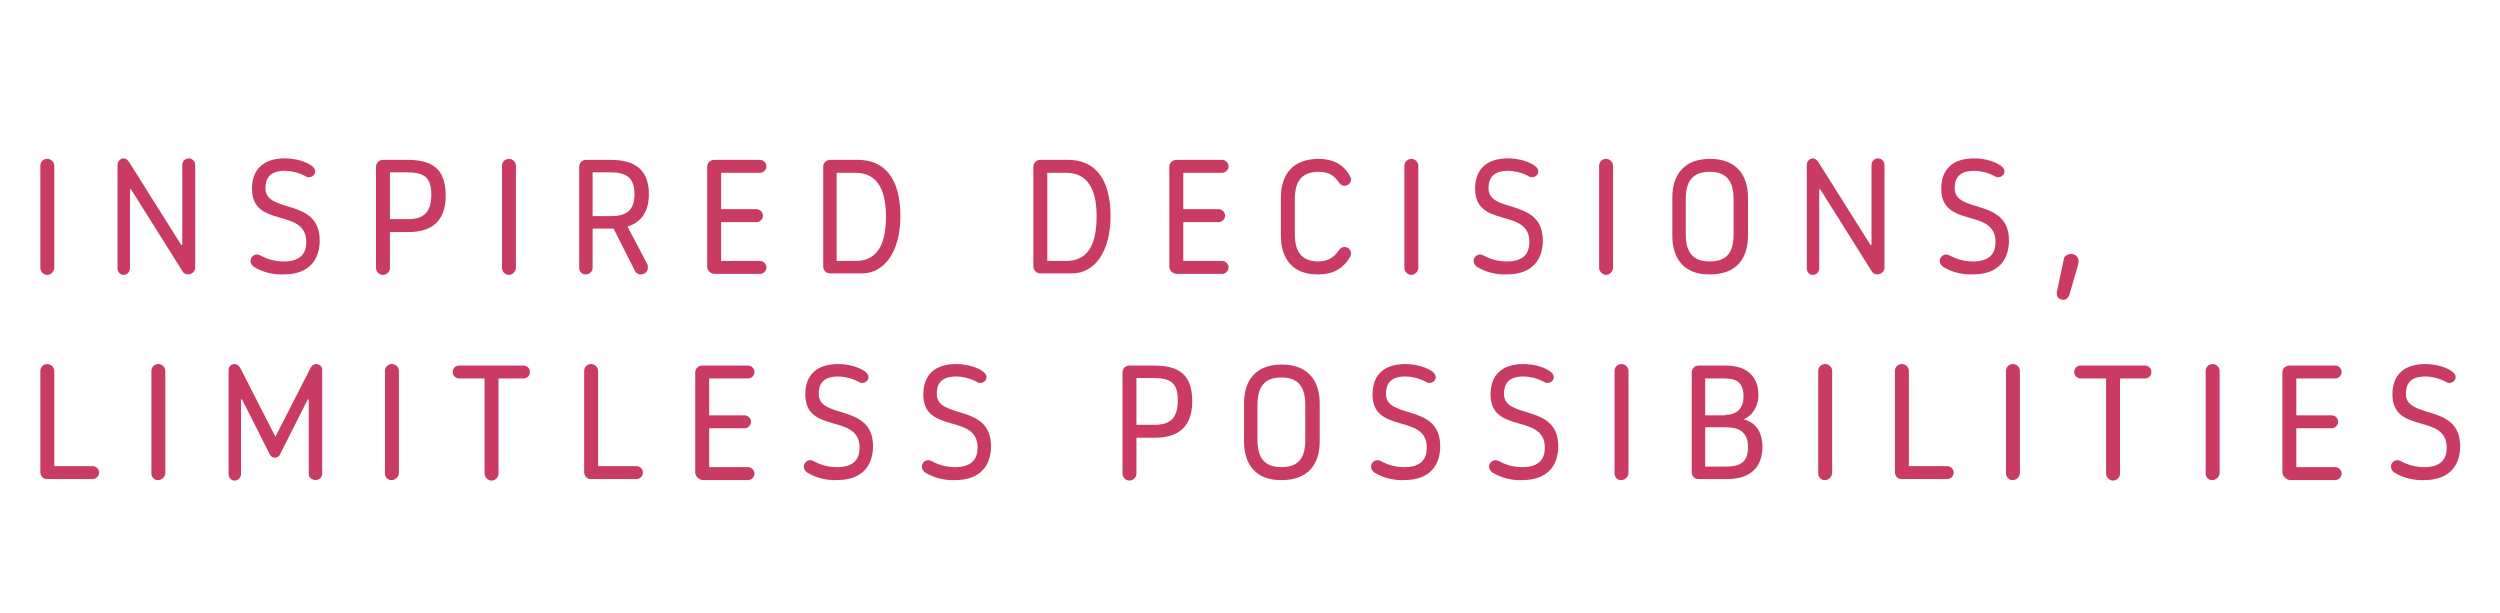 <?xml version="1.0" encoding="utf-8"?>
<!-- Generator: Adobe Illustrator 21.1.0, SVG Export Plug-In . SVG Version: 6.00 Build 0)  -->
<svg version="1.1" id="Layer_1" xmlns="http://www.w3.org/2000/svg" xmlns:xlink="http://www.w3.org/1999/xlink" x="0px" y="0px"
	 viewBox="0 0 502 123" style="enable-background:new 0 0 502 123;" xml:space="preserve">
<style type="text/css">
	.st0{fill:#1C164C;}
	.st1{fill:#CA3B64;}
</style>
<g>
	<path class="st0" d="M6.3,354.2v-21.3c0-19.2,8.6-32.1,29.7-32.1c12.1,0,20.4,5,25.4,14.4c0.5,1,0.8,2.1,0.8,3.2
		c0,3.7-3,6.7-6.8,6.7c-2.7,0-4.1-1.1-6.1-3.7c-3.9-5-8.1-6.9-13.4-6.9c-11,0-14.7,6.8-14.7,17.2v23.6c0,10.4,4.1,17.2,15,17.2
		c5.3,0,9.4-1.9,13.4-6.9c2-2.6,3.3-3.7,6.1-3.7c3.8,0,6.8,3,6.8,6.7c0,1.1-0.4,2.3-0.8,3.2c-5,9.4-13.4,14.4-25.4,14.4
		C15.2,386.3,6.3,373.4,6.3,354.2z"/>
	<path class="st0" d="M96.1,356.7v-26.2c0-17.9,9.8-29.7,29.7-29.7c19.9,0,29.6,11.8,29.6,29.7v26.2c0,17.9-9.7,29.6-29.6,29.6
		C105.9,386.3,96.1,374.6,96.1,356.7z M140.4,355.4v-23.6c0-11.1-3.7-17.2-14.6-17.2c-10.7,0-14.7,6.1-14.7,17.2v23.6
		c0,11.2,3.9,17.2,14.7,17.2C136.7,372.6,140.4,366.6,140.4,355.4z"/>
	<path class="st0" d="M195.3,379.2v-71.5c0-3.9,3-6.9,6.8-6.9c2.9,0,5.3,1.7,6.3,4.1l22.9,45h0.5l22.9-45c1.1-2.4,3.5-4.1,6.3-4.1
		c3.8,0,6.8,3,6.8,6.9v71.5c0,3.9-3.1,7-7,7c-4.1,0-7.2-3.1-7.2-7V336h-0.5l-16.6,33.2c-1.1,2.1-2.9,3.3-5,3.3s-3.9-1.2-5-3.3
		L210,336h-0.5v43.2c0,3.9-3.1,7-7.2,7C198.4,386.3,195.3,383.2,195.3,379.2z"/>
	<path class="st0" d="M310.7,378.8v-69.5c0-4.4,3.3-7.5,7.5-7.5h17.1c19,0,30.4,5.5,30.4,27.5c0,19.3-10.9,27.2-29.4,27.2h-10.6
		v22.3c0,4.4-3.3,7.5-7.5,7.5C314,386.3,310.7,383.2,310.7,378.8z M335.7,343.3c10.7,0,14.8-4.5,14.8-14.6
		c0-10.5-4.2-13.9-15.6-13.9h-9.2v28.4H335.7z"/>
	<path class="st0" d="M390.5,379c0-1.1,0.2-2.1,0.6-3.1l24.1-69.1c1-2.9,3.1-5,6.9-5h3.8c3.8,0,6,2.1,6.9,5l24.1,69.1
		c0.4,1,0.6,2,0.6,3.1c0,4.1-3.2,7.3-7.3,7.3c-3.2,0-6-2-6.9-5l-4.7-14.4h-29.4l-4.7,14.4c-1,3-3.7,5-6.9,5
		C393.8,386.3,390.5,383.1,390.5,379z M434.4,353.6l-10-30.7h-0.5l-10,30.7H434.4z"/>
	<path class="st0" d="M493.7,378.8v-69.5c0-4.4,3.3-7.5,7.5-7.5h17.7c18.6,0,30,7.4,30,26.5c0,15.4-7.3,21.1-14.6,24l15.5,21.9
		c1,1.3,1.9,3.5,1.9,5.1c0,4.1-3.1,7-7.3,7c-3.1,0-4.9-1.4-6.8-4.2l-17.9-27.5h-11.1v24.1c0,4.4-3.2,7.5-7.4,7.5
		C497.1,386.3,493.7,383.2,493.7,378.8z M519.4,341.5c9.1,0,14.3-3.3,14.3-13.3c0-10.5-5.5-13.4-15.5-13.4h-9.6v26.6H519.4z"/>
	<path class="st1" d="M588.1,377.9v-67.6c0-4.4,3.3-7.4,7.4-7.4h33.3c3.5,0,6.5,2.9,6.5,6.5c0,3.5-2.9,6.5-6.5,6.5H603v21h23.3
		c3.5,0,6.5,2.9,6.5,6.5s-2.9,6.5-6.5,6.5H603v22.6h25.9c3.5,0,6.5,2.9,6.5,6.5c0,3.5-2.9,6.5-6.5,6.5h-33.3
		C591.4,385.3,588.1,382.3,588.1,377.9z"/>
	<path class="st1" d="M674.2,377.9v-67.6c0-4.4,3.3-7.4,7.4-7.4h19.2c20.1,0,33.2,13.3,33.2,41c0,25.3-13.1,41.4-30.6,41.4h-21.8
		C677.5,385.3,674.2,382.3,674.2,377.9z M699.9,372.4c15.5,0,19.1-13.7,19.1-28.5c0-13.3-3.5-28-19.1-28h-10.9v56.5H699.9z"/>
</g>
<g>
	<path class="st1" d="M9.1,437.3v-16.2c0-0.6,0.5-1.1,1.1-1.1c0.6,0,1.1,0.5,1.1,1.1v16.2c0,0.6-0.5,1.1-1.1,1.1
		C9.6,438.3,9.1,437.8,9.1,437.3z"/>
	<path class="st1" d="M21.3,437.3V421c0-0.6,0.4-1,1-1c0.4,0,0.7,0.2,0.9,0.6l8.2,13.2h0.1V421c0-0.6,0.4-1,1-1s1,0.4,1,1v16.3
		c0,0.6-0.5,1-1.1,1c-0.4,0-0.8-0.2-1-0.5l-8-13h-0.1v12.5c0,0.6-0.4,1-1,1C21.7,438.3,21.3,437.9,21.3,437.3z"/>
	<path class="st1" d="M42.8,437.1c-0.3-0.2-0.5-0.5-0.5-0.9c0-0.6,0.5-1,1-1c0.2,0,0.3,0.1,0.6,0.2c1,0.6,2.2,0.9,3.7,0.9
		c2.7,0,3.5-1.4,3.5-3.1c0-5.5-8.6-2-8.6-8.4c0-3.1,1.8-4.8,5.2-4.8c1.8,0,3.4,0.6,4.2,1.2c0.3,0.2,0.5,0.5,0.5,0.9
		c0,0.5-0.4,0.9-1,0.9c-0.2,0-0.4-0.1-0.6-0.2c-1.1-0.6-2.2-0.8-3.1-0.8c-2.5,0-3,1.3-3,2.7c0,4.1,8.6,1.4,8.6,8.2
		c0,2.9-1.6,5.3-5.7,5.3C46,438.3,44.3,438,42.8,437.1z"/>
	<path class="st1" d="M62.1,437.3v-16c0-0.6,0.5-1.1,1.1-1.1H67c3.8,0,6.1,1.2,6.1,5.7c0,4-2.2,5.7-5.9,5.7h-2.9v5.7
		c0,0.6-0.5,1.1-1.1,1.1C62.6,438.3,62.1,437.8,62.1,437.3z M67.3,429.6c2.6,0,3.6-1.3,3.6-3.8c0-2.7-1.1-3.6-4-3.6h-2.6v7.4H67.3z"
		/>
	<path class="st1" d="M82,437.3v-16.2c0-0.6,0.5-1.1,1.1-1.1c0.6,0,1.1,0.5,1.1,1.1v16.2c0,0.6-0.5,1.1-1.1,1.1
		C82.5,438.3,82,437.8,82,437.3z"/>
	<path class="st1" d="M94.2,437.3v-16c0-0.6,0.5-1.1,1.1-1.1h3.9c3.7,0,6,1.5,6,5.5c0,3.6-2.1,4.7-3.4,5.1l3.1,5.8
		c0.1,0.2,0.2,0.5,0.2,0.6c0,0.6-0.5,1.1-1.1,1.1c-0.5,0-0.8-0.3-1-0.7l-3.3-6.5h-3.3v6.2c0,0.6-0.5,1-1.1,1
		C94.7,438.3,94.2,437.8,94.2,437.3z M99.3,429.1c2.3,0,3.7-0.9,3.7-3.5c0-2.7-1.4-3.5-3.9-3.5h-2.6v6.9H99.3z"/>
	<path class="st1" d="M114.5,437v-15.8c0-0.6,0.5-1.1,1.2-1.1h7.2c0.6,0,1,0.4,1,1c0,0.6-0.4,1-1,1h-6.2v5.8h5.6c0.6,0,1,0.4,1,1
		c0,0.6-0.4,1-1,1h-5.6v6.1h6.2c0.6,0,1,0.4,1,1s-0.4,1-1,1h-7.3C114.9,438.1,114.5,437.6,114.5,437z"/>
	<path class="st1" d="M132.8,437v-15.8c0-0.6,0.5-1.1,1.1-1.1h4.4c4.1,0,6.7,2.8,6.7,8.9c0,5.6-2.5,9-6.1,9h-5
		C133.3,438.1,132.8,437.6,132.8,437z M137.9,436.1c3.9,0,4.8-3.5,4.8-7.1c0-3.3-0.8-6.8-4.8-6.8h-3v13.9H137.9z"/>
	<path class="st1" d="M166,437v-15.8c0-0.6,0.5-1.1,1.1-1.1h4.4c4.1,0,6.7,2.8,6.7,8.9c0,5.6-2.5,9-6.1,9h-5
		C166.5,438.1,166,437.6,166,437z M171.2,436.1c3.9,0,4.8-3.5,4.8-7.1c0-3.3-0.8-6.8-4.8-6.8h-3v13.9H171.2z"/>
	<path class="st1" d="M187.4,437v-15.8c0-0.6,0.5-1.1,1.2-1.1h7.2c0.6,0,1,0.4,1,1c0,0.6-0.4,1-1,1h-6.2v5.8h5.6c0.6,0,1,0.4,1,1
		c0,0.6-0.4,1-1,1h-5.6v6.1h6.2c0.6,0,1,0.4,1,1s-0.4,1-1,1h-7.3C187.9,438.1,187.4,437.6,187.4,437z"/>
	<path class="st1" d="M205.1,432.2v-6c0-3.7,1.9-6.2,5.9-6.2c2.1,0,3.9,0.7,4.9,2.8c0.1,0.2,0.1,0.3,0.1,0.5c0,0.6-0.5,1-1,1
		c-0.3,0-0.6-0.1-0.8-0.4c-0.7-1.1-1.5-1.7-3.2-1.7c-2.7,0-3.8,1.6-3.8,4.4v5.5c0,2.8,1,4.4,3.8,4.4c1.3,0,2.5-0.6,3.2-1.7
		c0.2-0.3,0.5-0.6,0.9-0.6c0.6,0,1,0.5,1,1c0,0.2-0.1,0.3-0.2,0.6c-0.8,1.5-2.4,2.8-4.9,2.8C207.1,438.3,205.1,435.9,205.1,432.2z"
		/>
	<path class="st1" d="M224.6,437.3v-16.2c0-0.6,0.5-1.1,1.1-1.1c0.6,0,1.1,0.5,1.1,1.1v16.2c0,0.6-0.5,1.1-1.1,1.1
		C225.1,438.3,224.6,437.8,224.6,437.3z"/>
	<path class="st1" d="M236.1,437.1c-0.3-0.2-0.5-0.5-0.5-0.9c0-0.6,0.5-1,1-1c0.2,0,0.3,0.1,0.6,0.2c1,0.6,2.2,0.9,3.7,0.9
		c2.7,0,3.5-1.4,3.5-3.1c0-5.5-8.6-2-8.6-8.4c0-3.1,1.8-4.8,5.2-4.8c1.8,0,3.4,0.6,4.2,1.2c0.3,0.2,0.5,0.5,0.5,0.9
		c0,0.5-0.4,0.9-1,0.9c-0.2,0-0.4-0.1-0.6-0.2c-1.1-0.6-2.2-0.8-3.1-0.8c-2.5,0-3,1.3-3,2.7c0,4.1,8.6,1.4,8.6,8.2
		c0,2.9-1.6,5.3-5.7,5.3C239.2,438.3,237.5,438,236.1,437.1z"/>
	<path class="st1" d="M255.4,437.3v-16.2c0-0.6,0.5-1.1,1.1-1.1c0.6,0,1.1,0.5,1.1,1.1v16.2c0,0.6-0.5,1.1-1.1,1.1
		C255.9,438.3,255.4,437.8,255.4,437.3z"/>
	<path class="st1" d="M266.9,432.2v-6c0-3.7,1.9-6.2,5.9-6.2c4,0,5.9,2.4,5.9,6.2v6c0,3.7-1.9,6.2-5.9,6.2
		C268.9,438.3,266.9,435.9,266.9,432.2z M276.6,431.9v-5.5c0-2.8-1-4.4-3.8-4.4c-2.8,0-3.8,1.6-3.8,4.4v5.5c0,2.8,1,4.4,3.8,4.4
		C275.6,436.3,276.6,434.7,276.6,431.9z"/>
	<path class="st1" d="M288.2,437.3V421c0-0.6,0.4-1,1-1c0.4,0,0.7,0.2,0.9,0.6l8.2,13.2h0.1V421c0-0.6,0.4-1,1-1c0.6,0,1,0.4,1,1
		v16.3c0,0.6-0.5,1-1.1,1c-0.4,0-0.8-0.2-1-0.5l-8-13h-0.1v12.5c0,0.6-0.4,1-1,1C288.6,438.3,288.2,437.9,288.2,437.3z"/>
	<path class="st1" d="M309.7,437.1c-0.3-0.2-0.5-0.5-0.5-0.9c0-0.6,0.5-1,1-1c0.2,0,0.3,0.1,0.6,0.2c1,0.6,2.2,0.9,3.7,0.9
		c2.7,0,3.5-1.4,3.5-3.1c0-5.5-8.6-2-8.6-8.4c0-3.1,1.8-4.8,5.2-4.8c1.8,0,3.4,0.6,4.2,1.2c0.3,0.2,0.5,0.5,0.5,0.9
		c0,0.5-0.4,0.9-1,0.9c-0.2,0-0.4-0.1-0.6-0.2c-1.1-0.6-2.2-0.8-3.1-0.8c-2.5,0-3,1.3-3,2.7c0,4.1,8.6,1.4,8.6,8.2
		c0,2.9-1.6,5.3-5.7,5.3C312.9,438.3,311.2,438,309.7,437.1z"/>
	<path class="st1" d="M327.7,441.4c0-0.1,0-0.2,0-0.2l1.1-5.2c0.1-0.5,0.6-0.9,1.2-0.9c0.7,0,1.2,0.5,1.2,1.2c0,0.2-0.1,0.3-0.1,0.5
		l-1.4,4.9c-0.1,0.4-0.5,0.7-0.9,0.7C328.1,442.3,327.7,441.9,327.7,441.4z"/>
	<path class="st1" d="M351.7,437v-16c0-0.6,0.5-1.1,1.1-1.1c0.6,0,1.1,0.5,1.1,1.1v15h6.1c0.6,0,1,0.4,1,1s-0.4,1-1,1h-7.3
		C352.2,438.1,351.7,437.7,351.7,437z"/>
	<path class="st1" d="M369.3,437.3v-16.2c0-0.6,0.5-1.1,1.1-1.1c0.6,0,1.1,0.5,1.1,1.1v16.2c0,0.6-0.5,1.1-1.1,1.1
		C369.8,438.3,369.3,437.8,369.3,437.3z"/>
	<path class="st1" d="M381.4,437.3v-16.4c0-0.5,0.4-0.9,0.9-0.9c0.4,0,0.7,0.2,0.8,0.6l5.6,11l5.6-11c0.2-0.3,0.5-0.6,0.9-0.6
		c0.5,0,0.9,0.4,0.9,0.9v16.4c0,0.6-0.4,1-1,1c-0.6,0-1-0.4-1-1v-11.8H394l-4.4,8.8c-0.2,0.3-0.5,0.5-0.8,0.5s-0.7-0.2-0.8-0.5
		l-4.4-8.8h-0.1v11.8c0,0.6-0.4,1-1,1C381.9,438.3,381.4,437.9,381.4,437.3z"/>
	<path class="st1" d="M406.1,437.3v-16.2c0-0.6,0.5-1.1,1.1-1.1c0.6,0,1.1,0.5,1.1,1.1v16.2c0,0.6-0.5,1.1-1.1,1.1
		C406.6,438.3,406.1,437.8,406.1,437.3z"/>
	<path class="st1" d="M421.9,437.2v-15h-4c-0.6,0-1-0.4-1-1c0-0.5,0.4-1,1-1H428c0.6,0,1,0.4,1,1c0,0.6-0.4,1-1,1h-4v15.1
		c0,0.6-0.5,1.1-1.1,1.1C422.4,438.3,421.9,437.8,421.9,437.2z"/>
	<path class="st1" d="M437.6,437v-16c0-0.6,0.5-1.1,1.1-1.1c0.6,0,1.1,0.5,1.1,1.1v15h6.1c0.6,0,1,0.4,1,1s-0.4,1-1,1h-7.3
		C438.1,438.1,437.6,437.7,437.6,437z"/>
	<path class="st1" d="M455.2,437v-15.8c0-0.6,0.5-1.1,1.2-1.1h7.2c0.6,0,1,0.4,1,1c0,0.6-0.4,1-1,1h-6.2v5.8h5.6c0.6,0,1,0.4,1,1
		c0,0.6-0.4,1-1,1h-5.6v6.1h6.2c0.6,0,1,0.4,1,1s-0.4,1-1,1h-7.3C455.7,438.1,455.2,437.6,455.2,437z"/>
	<path class="st1" d="M472.8,437.1c-0.3-0.2-0.5-0.5-0.5-0.9c0-0.6,0.5-1,1-1c0.2,0,0.3,0.1,0.6,0.2c1,0.6,2.2,0.9,3.7,0.9
		c2.7,0,3.5-1.4,3.5-3.1c0-5.5-8.6-2-8.6-8.4c0-3.1,1.8-4.8,5.2-4.8c1.8,0,3.4,0.6,4.2,1.2c0.3,0.2,0.5,0.5,0.5,0.9
		c0,0.5-0.4,0.9-1,0.9c-0.2,0-0.4-0.1-0.6-0.2c-1.1-0.6-2.2-0.8-3.1-0.8c-2.5,0-3,1.3-3,2.7c0,4.1,8.6,1.4,8.6,8.2
		c0,2.9-1.6,5.3-5.7,5.3C476,438.3,474.3,438,472.8,437.1z"/>
	<path class="st1" d="M491.5,437.1c-0.3-0.2-0.5-0.5-0.5-0.9c0-0.6,0.5-1,1-1c0.2,0,0.3,0.1,0.6,0.2c1,0.6,2.2,0.9,3.7,0.9
		c2.7,0,3.5-1.4,3.5-3.1c0-5.5-8.6-2-8.6-8.4c0-3.1,1.8-4.8,5.2-4.8c1.8,0,3.4,0.6,4.2,1.2c0.3,0.2,0.5,0.5,0.5,0.9
		c0,0.5-0.4,0.9-1,0.9c-0.2,0-0.4-0.1-0.6-0.2c-1.1-0.6-2.2-0.8-3.1-0.8c-2.5,0-3,1.3-3,2.7c0,4.1,8.6,1.4,8.6,8.2
		c0,2.9-1.6,5.3-5.7,5.3C494.6,438.3,492.9,438,491.5,437.1z"/>
	<path class="st1" d="M522.6,437.3v-16c0-0.6,0.5-1.1,1.1-1.1h3.8c3.8,0,6.1,1.2,6.1,5.7c0,4-2.2,5.7-5.9,5.7h-2.9v5.7
		c0,0.6-0.5,1.1-1.1,1.1C523.1,438.3,522.6,437.8,522.6,437.3z M527.8,429.6c2.6,0,3.6-1.3,3.6-3.8c0-2.7-1.1-3.6-4-3.6h-2.6v7.4
		H527.8z"/>
	<path class="st1" d="M541.9,432.2v-6c0-3.7,1.9-6.2,5.9-6.2c4,0,5.9,2.4,5.9,6.2v6c0,3.7-1.9,6.2-5.9,6.2
		C543.8,438.3,541.9,435.9,541.9,432.2z M551.6,431.9v-5.5c0-2.8-1-4.4-3.8-4.4c-2.8,0-3.8,1.6-3.8,4.4v5.5c0,2.8,1,4.4,3.8,4.4
		C550.6,436.3,551.6,434.7,551.6,431.9z"/>
	<path class="st1" d="M562.4,437.1c-0.3-0.2-0.5-0.5-0.5-0.9c0-0.6,0.5-1,1-1c0.2,0,0.3,0.1,0.6,0.2c1,0.6,2.2,0.9,3.7,0.9
		c2.7,0,3.5-1.4,3.5-3.1c0-5.5-8.6-2-8.6-8.4c0-3.1,1.8-4.8,5.2-4.8c1.8,0,3.4,0.6,4.2,1.2c0.3,0.2,0.5,0.5,0.5,0.9
		c0,0.5-0.4,0.9-1,0.9c-0.2,0-0.4-0.1-0.6-0.2c-1.1-0.6-2.2-0.8-3.1-0.8c-2.5,0-3,1.3-3,2.7c0,4.1,8.6,1.4,8.6,8.2
		c0,2.9-1.6,5.3-5.7,5.3C565.6,438.3,563.9,438,562.4,437.1z"/>
	<path class="st1" d="M581.1,437.1c-0.3-0.2-0.5-0.5-0.5-0.9c0-0.6,0.5-1,1-1c0.2,0,0.3,0.1,0.6,0.2c1,0.6,2.2,0.9,3.7,0.9
		c2.7,0,3.5-1.4,3.5-3.1c0-5.5-8.6-2-8.6-8.4c0-3.1,1.8-4.8,5.2-4.8c1.8,0,3.4,0.6,4.2,1.2c0.3,0.2,0.5,0.5,0.5,0.9
		c0,0.5-0.4,0.9-1,0.9c-0.2,0-0.4-0.1-0.6-0.2c-1.1-0.6-2.2-0.8-3.1-0.8c-2.5,0-3,1.3-3,2.7c0,4.1,8.6,1.4,8.6,8.2
		c0,2.9-1.6,5.3-5.7,5.3C584.2,438.3,582.6,438,581.1,437.1z"/>
	<path class="st1" d="M600.4,437.3v-16.2c0-0.6,0.5-1.1,1.1-1.1c0.6,0,1.1,0.5,1.1,1.1v16.2c0,0.6-0.5,1.1-1.1,1.1
		C600.9,438.3,600.4,437.8,600.4,437.3z"/>
	<path class="st1" d="M612.6,437v-15.8c0-0.6,0.5-1.1,1.1-1.1h4.3c3.4,0,5.2,1.7,5.2,4.7c0,1.6-0.9,3.2-2.3,3.8c1.9,0.4,3,1.9,3,4.3
		c0,2.8-1.5,5.1-5.6,5.1h-4.5C613.1,438.1,612.6,437.6,612.6,437z M617.9,428c2,0,2.9-1.1,2.9-2.9c0-1.9-0.8-2.9-2.9-2.9h-3.2v5.8
		H617.9z M617.8,436.1c2.5,0,3.7-0.7,3.7-3.1c0-2.4-1.3-3.1-3.5-3.1h-3.2v6.2H617.8z"/>
	<path class="st1" d="M632.6,437.3v-16.2c0-0.6,0.5-1.1,1.1-1.1c0.6,0,1.1,0.5,1.1,1.1v16.2c0,0.6-0.5,1.1-1.1,1.1
		C633,438.3,632.6,437.8,632.6,437.3z"/>
	<path class="st1" d="M644.7,437v-16c0-0.6,0.5-1.1,1.1-1.1c0.6,0,1.1,0.5,1.1,1.1v15h6.1c0.6,0,1,0.4,1,1s-0.4,1-1,1h-7.3
		C645.2,438.1,644.7,437.7,644.7,437z"/>
	<path class="st1" d="M662.3,437.3v-16.2c0-0.6,0.5-1.1,1.1-1.1c0.6,0,1.1,0.5,1.1,1.1v16.2c0,0.6-0.5,1.1-1.1,1.1
		C662.8,438.3,662.3,437.8,662.3,437.3z"/>
	<path class="st1" d="M678,437.2v-15h-4c-0.6,0-1-0.4-1-1c0-0.5,0.4-1,1-1h10.1c0.6,0,1,0.4,1,1c0,0.6-0.4,1-1,1h-4v15.1
		c0,0.6-0.5,1.1-1.1,1.1C678.5,438.3,678,437.8,678,437.2z"/>
	<path class="st1" d="M693.8,437.3v-16.2c0-0.6,0.5-1.1,1.1-1.1c0.6,0,1.1,0.5,1.1,1.1v16.2c0,0.6-0.5,1.1-1.1,1.1
		C694.3,438.3,693.8,437.8,693.8,437.3z"/>
	<path class="st1" d="M705.9,437v-15.8c0-0.6,0.5-1.1,1.2-1.1h7.2c0.6,0,1,0.4,1,1c0,0.6-0.4,1-1,1h-6.2v5.8h5.6c0.6,0,1,0.4,1,1
		c0,0.6-0.4,1-1,1h-5.6v6.1h6.2c0.6,0,1,0.4,1,1s-0.4,1-1,1H707C706.4,438.1,705.9,437.6,705.9,437z"/>
	<path class="st1" d="M723.6,437.1c-0.3-0.2-0.5-0.5-0.5-0.9c0-0.6,0.5-1,1-1c0.2,0,0.3,0.1,0.6,0.2c1,0.6,2.2,0.9,3.7,0.9
		c2.7,0,3.5-1.4,3.5-3.1c0-5.5-8.6-2-8.6-8.4c0-3.1,1.8-4.8,5.2-4.8c1.8,0,3.4,0.6,4.2,1.2c0.3,0.2,0.5,0.5,0.5,0.9
		c0,0.5-0.4,0.9-1,0.9c-0.2,0-0.4-0.1-0.6-0.2c-1.1-0.6-2.2-0.8-3.1-0.8c-2.5,0-3,1.3-3,2.7c0,4.1,8.6,1.4,8.6,8.2
		c0,2.9-1.6,5.3-5.7,5.3C726.7,438.3,725.1,438,723.6,437.1z"/>
</g>
<g>
	<path class="st0" d="M6.3,585.2v-21.3c0-19.2,8.6-32.1,29.7-32.1c12.1,0,20.4,5,25.4,14.4c0.5,1,0.8,2.1,0.8,3.2
		c0,3.7-3,6.7-6.8,6.7c-2.7,0-4.1-1.1-6.1-3.7c-3.9-5-8.1-6.9-13.4-6.9c-11,0-14.7,6.8-14.7,17.2v23.6c0,10.4,4.1,17.2,15,17.2
		c5.3,0,9.4-1.9,13.4-6.9c2-2.6,3.3-3.7,6.1-3.7c3.8,0,6.8,3,6.8,6.7c0,1.1-0.4,2.3-0.8,3.2c-5,9.4-13.4,14.4-25.4,14.4
		C15.2,617.3,6.3,604.4,6.3,585.2z"/>
	<path class="st0" d="M96.1,587.7v-26.2c0-17.9,9.8-29.7,29.7-29.7c19.9,0,29.6,11.8,29.6,29.7v26.2c0,17.9-9.7,29.6-29.6,29.6
		C105.9,617.3,96.1,605.6,96.1,587.7z M140.4,586.4v-23.6c0-11.1-3.7-17.2-14.6-17.2c-10.7,0-14.7,6.1-14.7,17.2v23.6
		c0,11.2,3.9,17.2,14.7,17.2C136.7,603.6,140.4,597.6,140.4,586.4z"/>
	<path class="st0" d="M195.3,610.2v-71.5c0-3.9,3-6.9,6.8-6.9c2.9,0,5.3,1.7,6.3,4.1l22.9,45h0.5l22.9-45c1.1-2.4,3.5-4.1,6.3-4.1
		c3.8,0,6.8,3,6.8,6.9v71.5c0,3.9-3.1,7-7,7c-4.1,0-7.2-3.1-7.2-7V567h-0.5l-16.6,33.2c-1.1,2.1-2.9,3.3-5,3.3s-3.9-1.2-5-3.3
		L210,567h-0.5v43.2c0,3.9-3.1,7-7.2,7C198.4,617.3,195.3,614.2,195.3,610.2z"/>
	<path class="st0" d="M310.7,609.8v-69.5c0-4.4,3.3-7.5,7.5-7.5h17.1c19,0,30.4,5.5,30.4,27.5c0,19.3-10.9,27.2-29.4,27.2h-10.6
		v22.3c0,4.4-3.3,7.5-7.5,7.5C314,617.3,310.7,614.2,310.7,609.8z M335.7,574.3c10.7,0,14.8-4.5,14.8-14.6
		c0-10.5-4.2-13.9-15.6-13.9h-9.2v28.4H335.7z"/>
	<path class="st0" d="M390.5,610c0-1.1,0.2-2.1,0.6-3.1l24.1-69.1c1-2.9,3.1-5,6.9-5h3.8c3.8,0,6,2.1,6.9,5l24.1,69.1
		c0.4,1,0.6,2,0.6,3.1c0,4.1-3.2,7.3-7.3,7.3c-3.2,0-6-2-6.9-5l-4.7-14.4h-29.4l-4.7,14.4c-1,3-3.7,5-6.9,5
		C393.8,617.3,390.5,614.1,390.5,610z M434.4,584.6l-10-30.7h-0.5l-10,30.7H434.4z"/>
	<path class="st0" d="M493.7,609.8v-69.5c0-4.4,3.3-7.5,7.5-7.5h17.7c18.6,0,30,7.4,30,26.5c0,15.4-7.3,21.1-14.6,24l15.5,21.9
		c1,1.3,1.9,3.5,1.9,5.1c0,4.1-3.1,7-7.3,7c-3.1,0-4.9-1.4-6.8-4.2l-17.9-27.5h-11.1v24.1c0,4.4-3.2,7.5-7.4,7.5
		C497.1,617.3,493.7,614.2,493.7,609.8z M519.4,572.5c9.1,0,14.3-3.3,14.3-13.3c0-10.5-5.5-13.4-15.5-13.4h-9.6v26.6H519.4z"/>
	<path class="st1" d="M588.1,608.9v-67.6c0-4.4,3.3-7.4,7.4-7.4h33.3c3.5,0,6.5,2.9,6.5,6.5s-2.9,6.5-6.5,6.5H603v21h23.3
		c3.5,0,6.5,2.9,6.5,6.5s-2.9,6.5-6.5,6.5H603v22.6h25.9c3.5,0,6.5,2.9,6.5,6.5s-2.9,6.5-6.5,6.5h-33.3
		C591.4,616.3,588.1,613.3,588.1,608.9z"/>
	<path class="st1" d="M674.2,608.9v-67.6c0-4.4,3.3-7.4,7.4-7.4h19.2c20.1,0,33.2,13.3,33.2,41c0,25.3-13.1,41.4-30.6,41.4h-21.8
		C677.5,616.3,674.2,613.3,674.2,608.9z M699.9,603.4c15.5,0,19.1-13.7,19.1-28.5c0-13.3-3.5-28-19.1-28h-10.9v56.5H699.9z"/>
</g>
<g>
	<path class="st1" d="M9.1,668.3v-16.2c0-0.6,0.5-1.1,1.1-1.1c0.6,0,1.1,0.5,1.1,1.1v16.2c0,0.6-0.5,1.1-1.1,1.1
		C9.6,669.3,9.1,668.8,9.1,668.3z"/>
	<path class="st1" d="M21.3,668.3V652c0-0.6,0.4-1,1-1c0.4,0,0.7,0.2,0.9,0.6l8.2,13.2h0.1V652c0-0.6,0.4-1,1-1s1,0.4,1,1v16.3
		c0,0.6-0.5,1-1.1,1c-0.4,0-0.8-0.2-1-0.5l-8-13h-0.1v12.5c0,0.6-0.4,1-1,1C21.7,669.3,21.3,668.9,21.3,668.3z"/>
	<path class="st1" d="M42.8,668.1c-0.3-0.2-0.5-0.5-0.5-0.9c0-0.6,0.5-1,1-1c0.2,0,0.3,0.1,0.6,0.2c1,0.6,2.2,0.9,3.7,0.9
		c2.7,0,3.5-1.4,3.5-3.1c0-5.5-8.6-2-8.6-8.4c0-3.1,1.8-4.8,5.2-4.8c1.8,0,3.4,0.6,4.2,1.2c0.3,0.2,0.5,0.5,0.5,0.9
		c0,0.5-0.4,0.9-1,0.9c-0.2,0-0.4-0.1-0.6-0.2c-1.1-0.6-2.2-0.8-3.1-0.8c-2.5,0-3,1.3-3,2.7c0,4.1,8.6,1.4,8.6,8.2
		c0,2.9-1.6,5.3-5.7,5.3C46,669.3,44.3,669,42.8,668.1z"/>
	<path class="st1" d="M62.1,668.3v-16c0-0.6,0.5-1.1,1.1-1.1H67c3.8,0,6.1,1.2,6.1,5.7c0,4-2.2,5.7-5.9,5.7h-2.9v5.7
		c0,0.6-0.5,1.1-1.1,1.1C62.6,669.3,62.1,668.8,62.1,668.3z M67.3,660.6c2.6,0,3.6-1.3,3.6-3.8c0-2.7-1.1-3.6-4-3.6h-2.6v7.4H67.3z"
		/>
	<path class="st1" d="M82,668.3v-16.2c0-0.6,0.5-1.1,1.1-1.1c0.6,0,1.1,0.5,1.1,1.1v16.2c0,0.6-0.5,1.1-1.1,1.1
		C82.5,669.3,82,668.8,82,668.3z"/>
	<path class="st1" d="M94.2,668.3v-16c0-0.6,0.5-1.1,1.1-1.1h3.9c3.7,0,6,1.5,6,5.5c0,3.6-2.1,4.7-3.4,5.1l3.1,5.8
		c0.1,0.2,0.2,0.5,0.2,0.6c0,0.6-0.5,1.1-1.1,1.1c-0.5,0-0.8-0.3-1-0.7l-3.3-6.5h-3.3v6.2c0,0.6-0.5,1-1.1,1
		C94.7,669.3,94.2,668.8,94.2,668.3z M99.3,660.1c2.3,0,3.7-0.9,3.7-3.5c0-2.7-1.4-3.5-3.9-3.5h-2.6v6.9H99.3z"/>
	<path class="st1" d="M114.5,668v-15.8c0-0.6,0.5-1.1,1.2-1.1h7.2c0.6,0,1,0.4,1,1c0,0.6-0.4,1-1,1h-6.2v5.8h5.6c0.6,0,1,0.4,1,1
		c0,0.6-0.4,1-1,1h-5.6v6.1h6.2c0.6,0,1,0.4,1,1c0,0.6-0.4,1-1,1h-7.3C114.9,669.1,114.5,668.6,114.5,668z"/>
	<path class="st1" d="M132.8,668v-15.8c0-0.6,0.5-1.1,1.1-1.1h4.4c4.1,0,6.7,2.8,6.7,8.9c0,5.6-2.5,9-6.1,9h-5
		C133.3,669.1,132.8,668.6,132.8,668z M137.9,667.1c3.9,0,4.8-3.5,4.8-7.1c0-3.3-0.8-6.8-4.8-6.8h-3v13.9H137.9z"/>
	<path class="st1" d="M166,668v-15.8c0-0.6,0.5-1.1,1.1-1.1h4.4c4.1,0,6.7,2.8,6.7,8.9c0,5.6-2.5,9-6.1,9h-5
		C166.5,669.1,166,668.6,166,668z M171.2,667.1c3.9,0,4.8-3.5,4.8-7.1c0-3.3-0.8-6.8-4.8-6.8h-3v13.9H171.2z"/>
	<path class="st1" d="M187.4,668v-15.8c0-0.6,0.5-1.1,1.2-1.1h7.2c0.6,0,1,0.4,1,1c0,0.6-0.4,1-1,1h-6.2v5.8h5.6c0.6,0,1,0.4,1,1
		c0,0.6-0.4,1-1,1h-5.6v6.1h6.2c0.6,0,1,0.4,1,1c0,0.6-0.4,1-1,1h-7.3C187.9,669.1,187.4,668.6,187.4,668z"/>
	<path class="st1" d="M205.1,663.2v-6c0-3.7,1.9-6.2,5.9-6.2c2.1,0,3.9,0.7,4.9,2.8c0.1,0.2,0.1,0.3,0.1,0.5c0,0.6-0.5,1-1,1
		c-0.3,0-0.6-0.1-0.8-0.4c-0.7-1.1-1.5-1.7-3.2-1.7c-2.7,0-3.8,1.6-3.8,4.4v5.5c0,2.8,1,4.4,3.8,4.4c1.3,0,2.5-0.6,3.2-1.7
		c0.2-0.3,0.5-0.6,0.9-0.6c0.6,0,1,0.5,1,1c0,0.2-0.1,0.3-0.2,0.6c-0.8,1.5-2.4,2.8-4.9,2.8C207.1,669.3,205.1,666.9,205.1,663.2z"
		/>
	<path class="st1" d="M224.6,668.3v-16.2c0-0.6,0.5-1.1,1.1-1.1c0.6,0,1.1,0.5,1.1,1.1v16.2c0,0.6-0.5,1.1-1.1,1.1
		C225.1,669.3,224.6,668.8,224.6,668.3z"/>
	<path class="st1" d="M236.1,668.1c-0.3-0.2-0.5-0.5-0.5-0.9c0-0.6,0.5-1,1-1c0.2,0,0.3,0.1,0.6,0.2c1,0.6,2.2,0.9,3.7,0.9
		c2.7,0,3.5-1.4,3.5-3.1c0-5.5-8.6-2-8.6-8.4c0-3.1,1.8-4.8,5.2-4.8c1.8,0,3.4,0.6,4.2,1.2c0.3,0.2,0.5,0.5,0.5,0.9
		c0,0.5-0.4,0.9-1,0.9c-0.2,0-0.4-0.1-0.6-0.2c-1.1-0.6-2.2-0.8-3.1-0.8c-2.5,0-3,1.3-3,2.7c0,4.1,8.6,1.4,8.6,8.2
		c0,2.9-1.6,5.3-5.7,5.3C239.2,669.3,237.5,669,236.1,668.1z"/>
	<path class="st1" d="M255.4,668.3v-16.2c0-0.6,0.5-1.1,1.1-1.1c0.6,0,1.1,0.5,1.1,1.1v16.2c0,0.6-0.5,1.1-1.1,1.1
		C255.9,669.3,255.4,668.8,255.4,668.3z"/>
	<path class="st1" d="M266.9,663.2v-6c0-3.7,1.9-6.2,5.9-6.2c4,0,5.9,2.4,5.9,6.2v6c0,3.7-1.9,6.2-5.9,6.2
		C268.9,669.3,266.9,666.9,266.9,663.2z M276.6,662.9v-5.5c0-2.8-1-4.4-3.8-4.4c-2.8,0-3.8,1.6-3.8,4.4v5.5c0,2.8,1,4.4,3.8,4.4
		C275.6,667.3,276.6,665.7,276.6,662.9z"/>
	<path class="st1" d="M288.2,668.3V652c0-0.6,0.4-1,1-1c0.4,0,0.7,0.2,0.9,0.6l8.2,13.2h0.1V652c0-0.6,0.4-1,1-1c0.6,0,1,0.4,1,1
		v16.3c0,0.6-0.5,1-1.1,1c-0.4,0-0.8-0.2-1-0.5l-8-13h-0.1v12.5c0,0.6-0.4,1-1,1C288.6,669.3,288.2,668.9,288.2,668.3z"/>
	<path class="st1" d="M309.7,668.1c-0.3-0.2-0.5-0.5-0.5-0.9c0-0.6,0.5-1,1-1c0.2,0,0.3,0.1,0.6,0.2c1,0.6,2.2,0.9,3.7,0.9
		c2.7,0,3.5-1.4,3.5-3.1c0-5.5-8.6-2-8.6-8.4c0-3.1,1.8-4.8,5.2-4.8c1.8,0,3.4,0.6,4.2,1.2c0.3,0.2,0.5,0.5,0.5,0.9
		c0,0.5-0.4,0.9-1,0.9c-0.2,0-0.4-0.1-0.6-0.2c-1.1-0.6-2.2-0.8-3.1-0.8c-2.5,0-3,1.3-3,2.7c0,4.1,8.6,1.4,8.6,8.2
		c0,2.9-1.6,5.3-5.7,5.3C312.9,669.3,311.2,669,309.7,668.1z"/>
	<path class="st1" d="M327.7,672.4c0-0.1,0-0.2,0-0.2l1.1-5.2c0.1-0.5,0.6-0.9,1.2-0.9c0.7,0,1.2,0.5,1.2,1.2c0,0.2-0.1,0.3-0.1,0.5
		l-1.4,4.9c-0.1,0.4-0.5,0.7-0.9,0.7C328.1,673.3,327.7,672.9,327.7,672.4z"/>
	<path class="st1" d="M351.7,668v-16c0-0.6,0.5-1.1,1.1-1.1c0.6,0,1.1,0.5,1.1,1.1v15h6.1c0.6,0,1,0.4,1,1c0,0.6-0.4,1-1,1h-7.3
		C352.2,669.1,351.7,668.7,351.7,668z"/>
	<path class="st1" d="M369.3,668.3v-16.2c0-0.6,0.5-1.1,1.1-1.1c0.6,0,1.1,0.5,1.1,1.1v16.2c0,0.6-0.5,1.1-1.1,1.1
		C369.8,669.3,369.3,668.8,369.3,668.3z"/>
	<path class="st1" d="M381.4,668.3v-16.4c0-0.5,0.4-0.9,0.9-0.9c0.4,0,0.7,0.2,0.8,0.6l5.6,11l5.6-11c0.2-0.3,0.5-0.6,0.9-0.6
		c0.5,0,0.9,0.4,0.9,0.9v16.4c0,0.6-0.4,1-1,1c-0.6,0-1-0.4-1-1v-11.8H394l-4.4,8.8c-0.2,0.3-0.5,0.5-0.8,0.5s-0.7-0.2-0.8-0.5
		l-4.4-8.8h-0.1v11.8c0,0.6-0.4,1-1,1C381.9,669.3,381.4,668.9,381.4,668.3z"/>
	<path class="st1" d="M406.1,668.3v-16.2c0-0.6,0.5-1.1,1.1-1.1c0.6,0,1.1,0.5,1.1,1.1v16.2c0,0.6-0.5,1.1-1.1,1.1
		C406.6,669.3,406.1,668.8,406.1,668.3z"/>
	<path class="st1" d="M421.9,668.2v-15h-4c-0.6,0-1-0.4-1-1c0-0.5,0.4-1,1-1H428c0.6,0,1,0.4,1,1c0,0.6-0.4,1-1,1h-4v15.1
		c0,0.6-0.5,1.1-1.1,1.1C422.4,669.3,421.9,668.8,421.9,668.2z"/>
	<path class="st1" d="M437.6,668v-16c0-0.6,0.5-1.1,1.1-1.1c0.6,0,1.1,0.5,1.1,1.1v15h6.1c0.6,0,1,0.4,1,1c0,0.6-0.4,1-1,1h-7.3
		C438.1,669.1,437.6,668.7,437.6,668z"/>
	<path class="st1" d="M455.2,668v-15.8c0-0.6,0.5-1.1,1.2-1.1h7.2c0.6,0,1,0.4,1,1c0,0.6-0.4,1-1,1h-6.2v5.8h5.6c0.6,0,1,0.4,1,1
		c0,0.6-0.4,1-1,1h-5.6v6.1h6.2c0.6,0,1,0.4,1,1c0,0.6-0.4,1-1,1h-7.3C455.7,669.1,455.2,668.6,455.2,668z"/>
	<path class="st1" d="M472.8,668.1c-0.3-0.2-0.5-0.5-0.5-0.9c0-0.6,0.5-1,1-1c0.2,0,0.3,0.1,0.6,0.2c1,0.6,2.2,0.9,3.7,0.9
		c2.7,0,3.5-1.4,3.5-3.1c0-5.5-8.6-2-8.6-8.4c0-3.1,1.8-4.8,5.2-4.8c1.8,0,3.4,0.6,4.2,1.2c0.3,0.2,0.5,0.5,0.5,0.9
		c0,0.5-0.4,0.9-1,0.9c-0.2,0-0.4-0.1-0.6-0.2c-1.1-0.6-2.2-0.8-3.1-0.8c-2.5,0-3,1.3-3,2.7c0,4.1,8.6,1.4,8.6,8.2
		c0,2.9-1.6,5.3-5.7,5.3C476,669.3,474.3,669,472.8,668.1z"/>
	<path class="st1" d="M491.5,668.1c-0.3-0.2-0.5-0.5-0.5-0.9c0-0.6,0.5-1,1-1c0.2,0,0.3,0.1,0.6,0.2c1,0.6,2.2,0.9,3.7,0.9
		c2.7,0,3.5-1.4,3.5-3.1c0-5.5-8.6-2-8.6-8.4c0-3.1,1.8-4.8,5.2-4.8c1.8,0,3.4,0.6,4.2,1.2c0.3,0.2,0.5,0.5,0.5,0.9
		c0,0.5-0.4,0.9-1,0.9c-0.2,0-0.4-0.1-0.6-0.2c-1.1-0.6-2.2-0.8-3.1-0.8c-2.5,0-3,1.3-3,2.7c0,4.1,8.6,1.4,8.6,8.2
		c0,2.9-1.6,5.3-5.7,5.3C494.6,669.3,492.9,669,491.5,668.1z"/>
	<path class="st1" d="M522.6,668.3v-16c0-0.6,0.5-1.1,1.1-1.1h3.8c3.8,0,6.1,1.2,6.1,5.7c0,4-2.2,5.7-5.9,5.7h-2.9v5.7
		c0,0.6-0.5,1.1-1.1,1.1C523.1,669.3,522.6,668.8,522.6,668.3z M527.8,660.6c2.6,0,3.6-1.3,3.6-3.8c0-2.7-1.1-3.6-4-3.6h-2.6v7.4
		H527.8z"/>
	<path class="st1" d="M541.9,663.2v-6c0-3.7,1.9-6.2,5.9-6.2c4,0,5.9,2.4,5.9,6.2v6c0,3.7-1.9,6.2-5.9,6.2
		C543.8,669.3,541.9,666.9,541.9,663.2z M551.6,662.9v-5.5c0-2.8-1-4.4-3.8-4.4c-2.8,0-3.8,1.6-3.8,4.4v5.5c0,2.8,1,4.4,3.8,4.4
		C550.6,667.3,551.6,665.7,551.6,662.9z"/>
	<path class="st1" d="M562.4,668.1c-0.3-0.2-0.5-0.5-0.5-0.9c0-0.6,0.5-1,1-1c0.2,0,0.3,0.1,0.6,0.2c1,0.6,2.2,0.9,3.7,0.9
		c2.7,0,3.5-1.4,3.5-3.1c0-5.5-8.6-2-8.6-8.4c0-3.1,1.8-4.8,5.2-4.8c1.8,0,3.4,0.6,4.2,1.2c0.3,0.2,0.5,0.5,0.5,0.9
		c0,0.5-0.4,0.9-1,0.9c-0.2,0-0.4-0.1-0.6-0.2c-1.1-0.6-2.2-0.8-3.1-0.8c-2.5,0-3,1.3-3,2.7c0,4.1,8.6,1.4,8.6,8.2
		c0,2.9-1.6,5.3-5.7,5.3C565.6,669.3,563.9,669,562.4,668.1z"/>
	<path class="st1" d="M581.1,668.1c-0.3-0.2-0.5-0.5-0.5-0.9c0-0.6,0.5-1,1-1c0.2,0,0.3,0.1,0.6,0.2c1,0.6,2.2,0.9,3.7,0.9
		c2.7,0,3.5-1.4,3.5-3.1c0-5.5-8.6-2-8.6-8.4c0-3.1,1.8-4.8,5.2-4.8c1.8,0,3.4,0.6,4.2,1.2c0.3,0.2,0.5,0.5,0.5,0.9
		c0,0.5-0.4,0.9-1,0.9c-0.2,0-0.4-0.1-0.6-0.2c-1.1-0.6-2.2-0.8-3.1-0.8c-2.5,0-3,1.3-3,2.7c0,4.1,8.6,1.4,8.6,8.2
		c0,2.9-1.6,5.3-5.7,5.3C584.2,669.3,582.6,669,581.1,668.1z"/>
	<path class="st1" d="M600.4,668.3v-16.2c0-0.6,0.5-1.1,1.1-1.1c0.6,0,1.1,0.5,1.1,1.1v16.2c0,0.6-0.5,1.1-1.1,1.1
		C600.9,669.3,600.4,668.8,600.4,668.3z"/>
	<path class="st1" d="M612.6,668v-15.8c0-0.6,0.5-1.1,1.1-1.1h4.3c3.4,0,5.2,1.7,5.2,4.7c0,1.6-0.9,3.2-2.3,3.8c1.9,0.4,3,1.9,3,4.3
		c0,2.8-1.5,5.1-5.6,5.1h-4.5C613.1,669.1,612.6,668.6,612.6,668z M617.9,659c2,0,2.9-1.1,2.9-2.9c0-1.9-0.8-2.9-2.9-2.9h-3.2v5.8
		H617.9z M617.8,667.1c2.5,0,3.7-0.7,3.7-3.1c0-2.4-1.3-3.1-3.5-3.1h-3.2v6.2H617.8z"/>
	<path class="st1" d="M632.6,668.3v-16.2c0-0.6,0.5-1.1,1.1-1.1c0.6,0,1.1,0.5,1.1,1.1v16.2c0,0.6-0.5,1.1-1.1,1.1
		C633,669.3,632.6,668.8,632.6,668.3z"/>
	<path class="st1" d="M644.7,668v-16c0-0.6,0.5-1.1,1.1-1.1c0.6,0,1.1,0.5,1.1,1.1v15h6.1c0.6,0,1,0.4,1,1c0,0.6-0.4,1-1,1h-7.3
		C645.2,669.1,644.7,668.7,644.7,668z"/>
	<path class="st1" d="M662.3,668.3v-16.2c0-0.6,0.5-1.1,1.1-1.1c0.6,0,1.1,0.5,1.1,1.1v16.2c0,0.6-0.5,1.1-1.1,1.1
		C662.8,669.3,662.3,668.8,662.3,668.3z"/>
	<path class="st1" d="M678,668.2v-15h-4c-0.6,0-1-0.4-1-1c0-0.5,0.4-1,1-1h10.1c0.6,0,1,0.4,1,1c0,0.6-0.4,1-1,1h-4v15.1
		c0,0.6-0.5,1.1-1.1,1.1C678.5,669.3,678,668.8,678,668.2z"/>
	<path class="st1" d="M693.8,668.3v-16.2c0-0.6,0.5-1.1,1.1-1.1c0.6,0,1.1,0.5,1.1,1.1v16.2c0,0.6-0.5,1.1-1.1,1.1
		C694.3,669.3,693.8,668.8,693.8,668.3z"/>
	<path class="st1" d="M705.9,668v-15.8c0-0.6,0.5-1.1,1.2-1.1h7.2c0.6,0,1,0.4,1,1c0,0.6-0.4,1-1,1h-6.2v5.8h5.6c0.6,0,1,0.4,1,1
		c0,0.6-0.4,1-1,1h-5.6v6.1h6.2c0.6,0,1,0.4,1,1c0,0.6-0.4,1-1,1H707C706.4,669.1,705.9,668.6,705.9,668z"/>
	<path class="st1" d="M723.6,668.1c-0.3-0.2-0.5-0.5-0.5-0.9c0-0.6,0.5-1,1-1c0.2,0,0.3,0.1,0.6,0.2c1,0.6,2.2,0.9,3.7,0.9
		c2.7,0,3.5-1.4,3.5-3.1c0-5.5-8.6-2-8.6-8.4c0-3.1,1.8-4.8,5.2-4.8c1.8,0,3.4,0.6,4.2,1.2c0.3,0.2,0.5,0.5,0.5,0.9
		c0,0.5-0.4,0.9-1,0.9c-0.2,0-0.4-0.1-0.6-0.2c-1.1-0.6-2.2-0.8-3.1-0.8c-2.5,0-3,1.3-3,2.7c0,4.1,8.6,1.4,8.6,8.2
		c0,2.9-1.6,5.3-5.7,5.3C726.7,669.3,725.1,669,723.6,668.1z"/>
</g>
<g>
	<path class="st1" d="M8.1,53.8V33.3c0-0.8,0.6-1.4,1.4-1.4c0.7,0,1.4,0.6,1.4,1.4v20.5c0,0.7-0.7,1.4-1.4,1.4
		C8.7,55.2,8.1,54.5,8.1,53.8z"/>
	<path class="st1" d="M23.6,53.9V33.1c0-0.7,0.6-1.3,1.2-1.3c0.5,0,0.8,0.3,1.1,0.7l10.5,16.7h0.2V33.1c0-0.7,0.6-1.3,1.3-1.3
		s1.3,0.6,1.3,1.3v20.7c0,0.7-0.7,1.3-1.4,1.3c-0.6,0-1-0.3-1.2-0.7L26.3,38h-0.2v15.9c0,0.7-0.6,1.3-1.3,1.3
		C24.1,55.2,23.6,54.6,23.6,53.9z"/>
	<path class="st1" d="M51,53.6c-0.4-0.3-0.7-0.7-0.7-1.2c0-0.7,0.6-1.3,1.3-1.3c0.3,0,0.4,0.1,0.7,0.2c1.3,0.7,2.8,1.2,4.7,1.2
		c3.4,0,4.5-1.7,4.5-3.9c0-7-10.9-2.6-10.9-10.7c0-3.9,2.3-6.1,6.6-6.1c2.3,0,4.3,0.7,5.4,1.5c0.4,0.3,0.7,0.7,0.7,1.1
		c0,0.7-0.6,1.2-1.3,1.2c-0.3,0-0.5-0.1-0.8-0.3c-1.4-0.7-2.8-1-4-1c-3.2,0-3.9,1.7-3.9,3.5c0,5.2,10.9,1.8,10.9,10.5
		c0,3.7-2,6.8-7.2,6.8C55,55.2,52.8,54.7,51,53.6z"/>
	<path class="st1" d="M75.5,53.8V33.5c0-0.8,0.6-1.4,1.4-1.4h4.8c4.8,0,7.8,1.5,7.8,7.2c0,5.1-2.8,7.3-7.5,7.3h-3.7v7.2
		c0,0.7-0.6,1.4-1.4,1.4C76.1,55.2,75.5,54.5,75.5,53.8z M82,44c3.3,0,4.6-1.6,4.6-4.9c0-3.5-1.4-4.5-5-4.5h-3.3V44H82z"/>
	<path class="st1" d="M100.8,53.8V33.3c0-0.8,0.6-1.4,1.4-1.4c0.7,0,1.4,0.6,1.4,1.4v20.5c0,0.7-0.7,1.4-1.4,1.4
		C101.4,55.2,100.8,54.5,100.8,53.8z"/>
	<path class="st1" d="M116.3,53.8V33.5c0-0.8,0.6-1.4,1.4-1.4h4.9c4.8,0,7.7,1.9,7.7,6.9c0,4.5-2.6,6-4.3,6.5l3.9,7.4
		c0.2,0.3,0.2,0.6,0.2,0.8c0,0.8-0.6,1.4-1.4,1.4c-0.7,0-1.1-0.4-1.3-0.9l-4.2-8.3H119v7.9c0,0.7-0.6,1.3-1.4,1.3
		C116.9,55.2,116.3,54.5,116.3,53.8z M122.7,43.4c3,0,4.7-1.1,4.7-4.4c0-3.5-1.8-4.4-5-4.4H119v8.8H122.7z"/>
	<path class="st1" d="M142,53.5v-20c0-0.8,0.6-1.4,1.5-1.4h9.1c0.7,0,1.3,0.6,1.3,1.3c0,0.7-0.6,1.3-1.3,1.3h-7.8V42h7.1
		c0.7,0,1.3,0.6,1.3,1.3c0,0.7-0.6,1.3-1.3,1.3h-7.1v7.8h7.8c0.7,0,1.3,0.6,1.3,1.3s-0.6,1.3-1.3,1.3h-9.2
		C142.6,54.9,142,54.3,142,53.5z"/>
	<path class="st1" d="M165.3,53.5v-20c0-0.8,0.6-1.4,1.4-1.4h5.6c5.2,0,8.5,3.6,8.5,11.3c0,7.1-3.2,11.5-7.7,11.5h-6.4
		C165.9,54.9,165.3,54.3,165.3,53.5z M171.8,52.4c5,0,6.1-4.4,6.1-9c0-4.2-1.1-8.7-6.1-8.7h-3.8v17.7H171.8z"/>
	<path class="st1" d="M207.5,53.5v-20c0-0.8,0.6-1.4,1.4-1.4h5.6c5.2,0,8.5,3.6,8.5,11.3c0,7.1-3.2,11.5-7.7,11.5h-6.4
		C208.2,54.9,207.5,54.3,207.5,53.5z M214.1,52.4c5,0,6.1-4.4,6.1-9c0-4.2-1.1-8.7-6.1-8.7h-3.8v17.7H214.1z"/>
	<path class="st1" d="M234.8,53.5v-20c0-0.8,0.6-1.4,1.5-1.4h9.1c0.7,0,1.3,0.6,1.3,1.3c0,0.7-0.6,1.3-1.3,1.3h-7.8V42h7.1
		c0.7,0,1.3,0.6,1.3,1.3c0,0.7-0.6,1.3-1.3,1.3h-7.1v7.8h7.8c0.7,0,1.3,0.6,1.3,1.3s-0.6,1.3-1.3,1.3h-9.2
		C235.4,54.9,234.8,54.3,234.8,53.5z"/>
	<path class="st1" d="M257.2,47.3v-7.6c0-4.8,2.5-7.8,7.6-7.8c2.6,0,4.9,0.9,6.3,3.5c0.1,0.2,0.2,0.4,0.2,0.6c0,0.7-0.6,1.3-1.3,1.3
		c-0.3,0-0.8-0.1-1.1-0.6c-0.9-1.3-1.9-2.2-4.1-2.2c-3.5,0-4.8,2-4.8,5.5v7c0,3.5,1.3,5.5,4.8,5.5c1.7,0,3.1-0.8,4-2.2
		c0.3-0.4,0.6-0.7,1.2-0.7c0.7,0,1.3,0.6,1.3,1.3c0,0.2-0.1,0.4-0.2,0.7c-1.1,1.9-3,3.5-6.3,3.5C259.7,55.2,257.2,52.1,257.2,47.3z"
		/>
	<path class="st1" d="M282,53.8V33.3c0-0.8,0.6-1.4,1.4-1.4c0.7,0,1.4,0.6,1.4,1.4v20.5c0,0.7-0.7,1.4-1.4,1.4
		C282.6,55.2,282,54.5,282,53.8z"/>
	<path class="st1" d="M296.6,53.6c-0.4-0.3-0.7-0.7-0.7-1.2c0-0.7,0.6-1.3,1.3-1.3c0.3,0,0.4,0.1,0.7,0.2c1.3,0.7,2.8,1.2,4.7,1.2
		c3.4,0,4.5-1.7,4.5-3.9c0-7-10.9-2.6-10.9-10.7c0-3.9,2.3-6.1,6.6-6.1c2.3,0,4.3,0.7,5.4,1.5c0.4,0.3,0.7,0.7,0.7,1.1
		c0,0.7-0.6,1.2-1.3,1.2c-0.3,0-0.5-0.1-0.8-0.3c-1.4-0.7-2.8-1-4-1c-3.2,0-3.9,1.7-3.9,3.5c0,5.2,10.9,1.8,10.9,10.5
		c0,3.7-2,6.8-7.2,6.8C300.6,55.2,298.4,54.7,296.6,53.6z"/>
	<path class="st1" d="M321.1,53.8V33.3c0-0.8,0.6-1.4,1.4-1.4c0.7,0,1.4,0.6,1.4,1.4v20.5c0,0.7-0.7,1.4-1.4,1.4
		C321.8,55.2,321.1,54.5,321.1,53.8z"/>
	<path class="st1" d="M335.8,47.3v-7.6c0-4.8,2.5-7.8,7.6-7.8c5.1,0,7.6,3.1,7.6,7.8v7.6c0,4.8-2.5,7.8-7.6,7.8
		C338.3,55.2,335.8,52.1,335.8,47.3z M348.1,47v-7c0-3.5-1.3-5.5-4.8-5.5c-3.5,0-4.8,2-4.8,5.5v7c0,3.5,1.3,5.5,4.8,5.5
		C346.9,52.5,348.1,50.5,348.1,47z"/>
	<path class="st1" d="M362.8,53.9V33.1c0-0.7,0.6-1.3,1.2-1.3c0.5,0,0.8,0.3,1.1,0.7l10.5,16.7h0.2V33.1c0-0.7,0.6-1.3,1.3-1.3
		c0.7,0,1.3,0.6,1.3,1.3v20.7c0,0.7-0.7,1.3-1.4,1.3c-0.6,0-1-0.3-1.2-0.7L365.5,38h-0.2v15.9c0,0.7-0.6,1.3-1.3,1.3
		S362.8,54.6,362.8,53.9z"/>
	<path class="st1" d="M390.2,53.6c-0.4-0.3-0.7-0.7-0.7-1.2c0-0.7,0.6-1.3,1.3-1.3c0.3,0,0.4,0.1,0.7,0.2c1.3,0.7,2.8,1.2,4.7,1.2
		c3.4,0,4.5-1.7,4.5-3.9c0-7-10.9-2.6-10.9-10.7c0-3.9,2.3-6.1,6.6-6.1c2.3,0,4.3,0.7,5.4,1.5c0.4,0.3,0.7,0.7,0.7,1.1
		c0,0.7-0.6,1.2-1.3,1.2c-0.3,0-0.5-0.1-0.8-0.3c-1.4-0.7-2.8-1-4-1c-3.2,0-3.9,1.7-3.9,3.5c0,5.2,10.9,1.8,10.9,10.5
		c0,3.7-2,6.8-7.2,6.8C394.2,55.2,392,54.7,390.2,53.6z"/>
	<path class="st1" d="M413,59c0-0.1,0-0.2,0-0.3l1.4-6.6c0.1-0.7,0.7-1.1,1.5-1.1c0.9,0,1.5,0.7,1.5,1.5c0,0.2-0.1,0.4-0.1,0.6
		l-1.8,6.2c-0.2,0.5-0.6,0.9-1.2,0.9C413.6,60.2,413,59.7,413,59z"/>
</g>
<g>
	<path class="st1" d="M8.1,94.8V74.5c0-0.8,0.6-1.4,1.4-1.4c0.7,0,1.4,0.6,1.4,1.4v19.1h7.7c0.7,0,1.3,0.6,1.3,1.3s-0.6,1.3-1.3,1.3
		H9.4C8.7,96.2,8.1,95.6,8.1,94.8z"/>
	<path class="st1" d="M30.4,95.1V74.5c0-0.8,0.6-1.4,1.4-1.4c0.7,0,1.4,0.6,1.4,1.4v20.5c0,0.7-0.7,1.4-1.4,1.4
		C31,96.5,30.4,95.8,30.4,95.1z"/>
	<path class="st1" d="M45.9,95.2V74.3c0-0.7,0.5-1.2,1.2-1.2c0.5,0,0.8,0.3,1.1,0.7l7.1,13.9l7.1-13.9c0.2-0.4,0.6-0.7,1.1-0.7
		c0.6,0,1.2,0.5,1.2,1.1v20.9c0,0.7-0.6,1.3-1.3,1.3S62,95.9,62,95.2v-15h-0.2l-5.6,11.1c-0.2,0.4-0.6,0.6-1,0.6s-0.8-0.2-1-0.6
		l-5.6-11.1h-0.2v15c0,0.7-0.6,1.3-1.3,1.3C46.4,96.5,45.9,95.9,45.9,95.2z"/>
	<path class="st1" d="M77.3,95.1V74.5c0-0.8,0.6-1.4,1.4-1.4c0.7,0,1.4,0.6,1.4,1.4v20.5c0,0.7-0.7,1.4-1.4,1.4
		C77.9,96.5,77.3,95.8,77.3,95.1z"/>
	<path class="st1" d="M97.3,95v-19h-5.1c-0.7,0-1.3-0.6-1.3-1.3c0-0.7,0.5-1.3,1.3-1.3h12.9c0.8,0,1.3,0.6,1.3,1.3
		c0,0.7-0.5,1.3-1.3,1.3h-5v19.1c0,0.7-0.6,1.4-1.4,1.4C97.9,96.5,97.3,95.8,97.3,95z"/>
	<path class="st1" d="M117.3,94.8V74.5c0-0.8,0.6-1.4,1.4-1.4c0.7,0,1.4,0.6,1.4,1.4v19.1h7.7c0.7,0,1.3,0.6,1.3,1.3
		s-0.6,1.3-1.3,1.3h-9.2C117.9,96.2,117.3,95.6,117.3,94.8z"/>
	<path class="st1" d="M139.6,94.8v-20c0-0.8,0.6-1.4,1.5-1.4h9.1c0.7,0,1.3,0.6,1.3,1.3c0,0.7-0.6,1.3-1.3,1.3h-7.8v7.4h7.1
		c0.7,0,1.3,0.6,1.3,1.3c0,0.7-0.6,1.3-1.3,1.3h-7.1v7.8h7.8c0.7,0,1.3,0.6,1.3,1.3s-0.6,1.3-1.3,1.3H141
		C140.2,96.2,139.6,95.6,139.6,94.8z"/>
	<path class="st1" d="M162.1,94.9c-0.4-0.3-0.7-0.7-0.7-1.2c0-0.7,0.6-1.3,1.3-1.3c0.3,0,0.4,0.1,0.7,0.2c1.3,0.7,2.8,1.2,4.7,1.2
		c3.4,0,4.5-1.7,4.5-3.9c0-7-10.9-2.6-10.9-10.7c0-3.9,2.3-6.1,6.6-6.1c2.3,0,4.3,0.7,5.4,1.5c0.4,0.3,0.7,0.7,0.7,1.1
		c0,0.7-0.6,1.2-1.3,1.2c-0.3,0-0.5-0.1-0.8-0.3c-1.4-0.7-2.8-1-4-1c-3.2,0-3.9,1.7-3.9,3.5c0,5.2,10.9,1.8,10.9,10.5
		c0,3.7-2,6.8-7.2,6.8C166.1,96.5,163.9,96,162.1,94.9z"/>
	<path class="st1" d="M185.8,94.9c-0.4-0.3-0.7-0.7-0.7-1.2c0-0.7,0.6-1.3,1.3-1.3c0.3,0,0.4,0.1,0.7,0.2c1.3,0.7,2.8,1.2,4.7,1.2
		c3.4,0,4.5-1.7,4.5-3.9c0-7-10.9-2.6-10.9-10.7c0-3.9,2.3-6.1,6.6-6.1c2.3,0,4.3,0.7,5.4,1.5c0.4,0.3,0.7,0.7,0.7,1.1
		c0,0.7-0.6,1.2-1.3,1.2c-0.3,0-0.5-0.1-0.8-0.3c-1.4-0.7-2.8-1-4-1c-3.2,0-3.9,1.7-3.9,3.5c0,5.2,10.9,1.8,10.9,10.5
		c0,3.7-2,6.8-7.2,6.8C189.8,96.5,187.6,96,185.8,94.9z"/>
	<path class="st1" d="M225.4,95.1V74.8c0-0.8,0.6-1.4,1.4-1.4h4.8c4.8,0,7.8,1.5,7.8,7.2c0,5.1-2.8,7.3-7.5,7.3h-3.7v7.2
		c0,0.7-0.6,1.4-1.4,1.4C226,96.5,225.4,95.8,225.4,95.1z M231.9,85.3c3.3,0,4.6-1.6,4.6-4.9c0-3.5-1.4-4.5-5-4.5h-3.3v9.4H231.9z"
		/>
	<path class="st1" d="M249.8,88.6V81c0-4.8,2.5-7.8,7.6-7.8c5.1,0,7.6,3.1,7.6,7.8v7.6c0,4.8-2.5,7.8-7.6,7.8
		C252.3,96.5,249.8,93.4,249.8,88.6z M262.1,88.3v-7c0-3.5-1.3-5.5-4.8-5.5c-3.5,0-4.8,2-4.8,5.5v7c0,3.5,1.3,5.5,4.8,5.5
		C260.9,93.8,262.1,91.8,262.1,88.3z"/>
	<path class="st1" d="M276,94.9c-0.4-0.3-0.7-0.7-0.7-1.2c0-0.7,0.6-1.3,1.3-1.3c0.3,0,0.4,0.1,0.7,0.2c1.3,0.7,2.8,1.2,4.7,1.2
		c3.4,0,4.5-1.7,4.5-3.9c0-7-10.9-2.6-10.9-10.7c0-3.9,2.3-6.1,6.6-6.1c2.3,0,4.3,0.7,5.4,1.5c0.4,0.3,0.7,0.7,0.7,1.1
		c0,0.7-0.6,1.2-1.3,1.2c-0.3,0-0.5-0.1-0.8-0.3c-1.4-0.7-2.8-1-4-1c-3.2,0-3.9,1.7-3.9,3.5c0,5.2,10.9,1.8,10.9,10.5
		c0,3.7-2,6.8-7.2,6.8C280,96.5,277.8,96,276,94.9z"/>
	<path class="st1" d="M299.7,94.9c-0.4-0.3-0.7-0.7-0.7-1.2c0-0.7,0.6-1.3,1.3-1.3c0.3,0,0.4,0.1,0.7,0.2c1.3,0.7,2.8,1.2,4.7,1.2
		c3.4,0,4.5-1.7,4.5-3.9c0-7-10.9-2.6-10.9-10.7c0-3.9,2.3-6.1,6.6-6.1c2.3,0,4.3,0.7,5.4,1.5c0.4,0.3,0.7,0.7,0.7,1.1
		c0,0.7-0.6,1.2-1.3,1.2c-0.3,0-0.5-0.1-0.8-0.3c-1.4-0.7-2.8-1-4-1c-3.2,0-3.9,1.7-3.9,3.5c0,5.2,10.9,1.8,10.9,10.5
		c0,3.7-2,6.8-7.2,6.8C303.7,96.5,301.5,96,299.7,94.9z"/>
	<path class="st1" d="M324.2,95.1V74.5c0-0.8,0.6-1.4,1.4-1.4c0.7,0,1.4,0.6,1.4,1.4v20.5c0,0.7-0.7,1.4-1.4,1.4
		C324.8,96.5,324.2,95.8,324.2,95.1z"/>
	<path class="st1" d="M339.7,94.8v-20c0-0.8,0.6-1.4,1.4-1.4h5.4c4.3,0,6.6,2.2,6.6,6c0,2.1-1.2,4.1-3,4.8c2.4,0.6,3.8,2.5,3.8,5.5
		c0,3.6-1.9,6.5-7.1,6.5H341C340.3,96.2,339.7,95.6,339.7,94.8z M346.4,83.3c2.5,0,3.7-1.4,3.7-3.7c0-2.4-1-3.6-3.7-3.6h-4v7.4
		H346.4z M346.3,93.7c3.2,0,4.7-0.9,4.7-3.9c0-3-1.7-4-4.5-4h-4.1v7.9H346.3z"/>
	<path class="st1" d="M365.1,95.1V74.5c0-0.8,0.6-1.4,1.4-1.4c0.7,0,1.4,0.6,1.4,1.4v20.5c0,0.7-0.7,1.4-1.4,1.4
		C365.7,96.5,365.1,95.8,365.1,95.1z"/>
	<path class="st1" d="M380.5,94.8V74.5c0-0.8,0.6-1.4,1.4-1.4c0.7,0,1.4,0.6,1.4,1.4v19.1h7.7c0.7,0,1.3,0.6,1.3,1.3
		s-0.6,1.3-1.3,1.3h-9.2C381.1,96.2,380.5,95.6,380.5,94.8z"/>
	<path class="st1" d="M402.8,95.1V74.5c0-0.8,0.6-1.4,1.4-1.4c0.7,0,1.4,0.6,1.4,1.4v20.5c0,0.7-0.7,1.4-1.4,1.4
		C403.5,96.5,402.8,95.8,402.8,95.1z"/>
	<path class="st1" d="M422.9,95v-19h-5.1c-0.7,0-1.3-0.6-1.3-1.3c0-0.7,0.5-1.3,1.3-1.3h12.9c0.8,0,1.3,0.6,1.3,1.3
		c0,0.7-0.5,1.3-1.3,1.3h-5v19.1c0,0.7-0.6,1.4-1.4,1.4C423.5,96.5,422.9,95.8,422.9,95z"/>
	<path class="st1" d="M442.9,95.1V74.5c0-0.8,0.6-1.4,1.4-1.4c0.7,0,1.4,0.6,1.4,1.4v20.5c0,0.7-0.7,1.4-1.4,1.4
		C443.5,96.5,442.9,95.8,442.9,95.1z"/>
	<path class="st1" d="M458.3,94.8v-20c0-0.8,0.6-1.4,1.5-1.4h9.1c0.7,0,1.3,0.6,1.3,1.3c0,0.7-0.6,1.3-1.3,1.3h-7.8v7.4h7.1
		c0.7,0,1.3,0.6,1.3,1.3c0,0.7-0.6,1.3-1.3,1.3h-7.1v7.8h7.8c0.7,0,1.3,0.6,1.3,1.3s-0.6,1.3-1.3,1.3h-9.2
		C459,96.2,458.3,95.6,458.3,94.8z"/>
	<path class="st1" d="M480.8,94.9c-0.4-0.3-0.7-0.7-0.7-1.2c0-0.7,0.6-1.3,1.3-1.3c0.3,0,0.4,0.1,0.7,0.2c1.3,0.7,2.8,1.2,4.7,1.2
		c3.4,0,4.5-1.7,4.5-3.9c0-7-10.9-2.6-10.9-10.7c0-3.9,2.3-6.1,6.6-6.1c2.3,0,4.3,0.7,5.4,1.5c0.4,0.3,0.7,0.7,0.7,1.1
		c0,0.7-0.6,1.2-1.3,1.2c-0.3,0-0.5-0.1-0.8-0.3c-1.4-0.7-2.8-1-4-1c-3.2,0-3.9,1.7-3.9,3.5c0,5.2,10.9,1.8,10.9,10.5
		c0,3.7-2,6.8-7.2,6.8C484.8,96.5,482.6,96,480.8,94.9z"/>
</g>
</svg>
